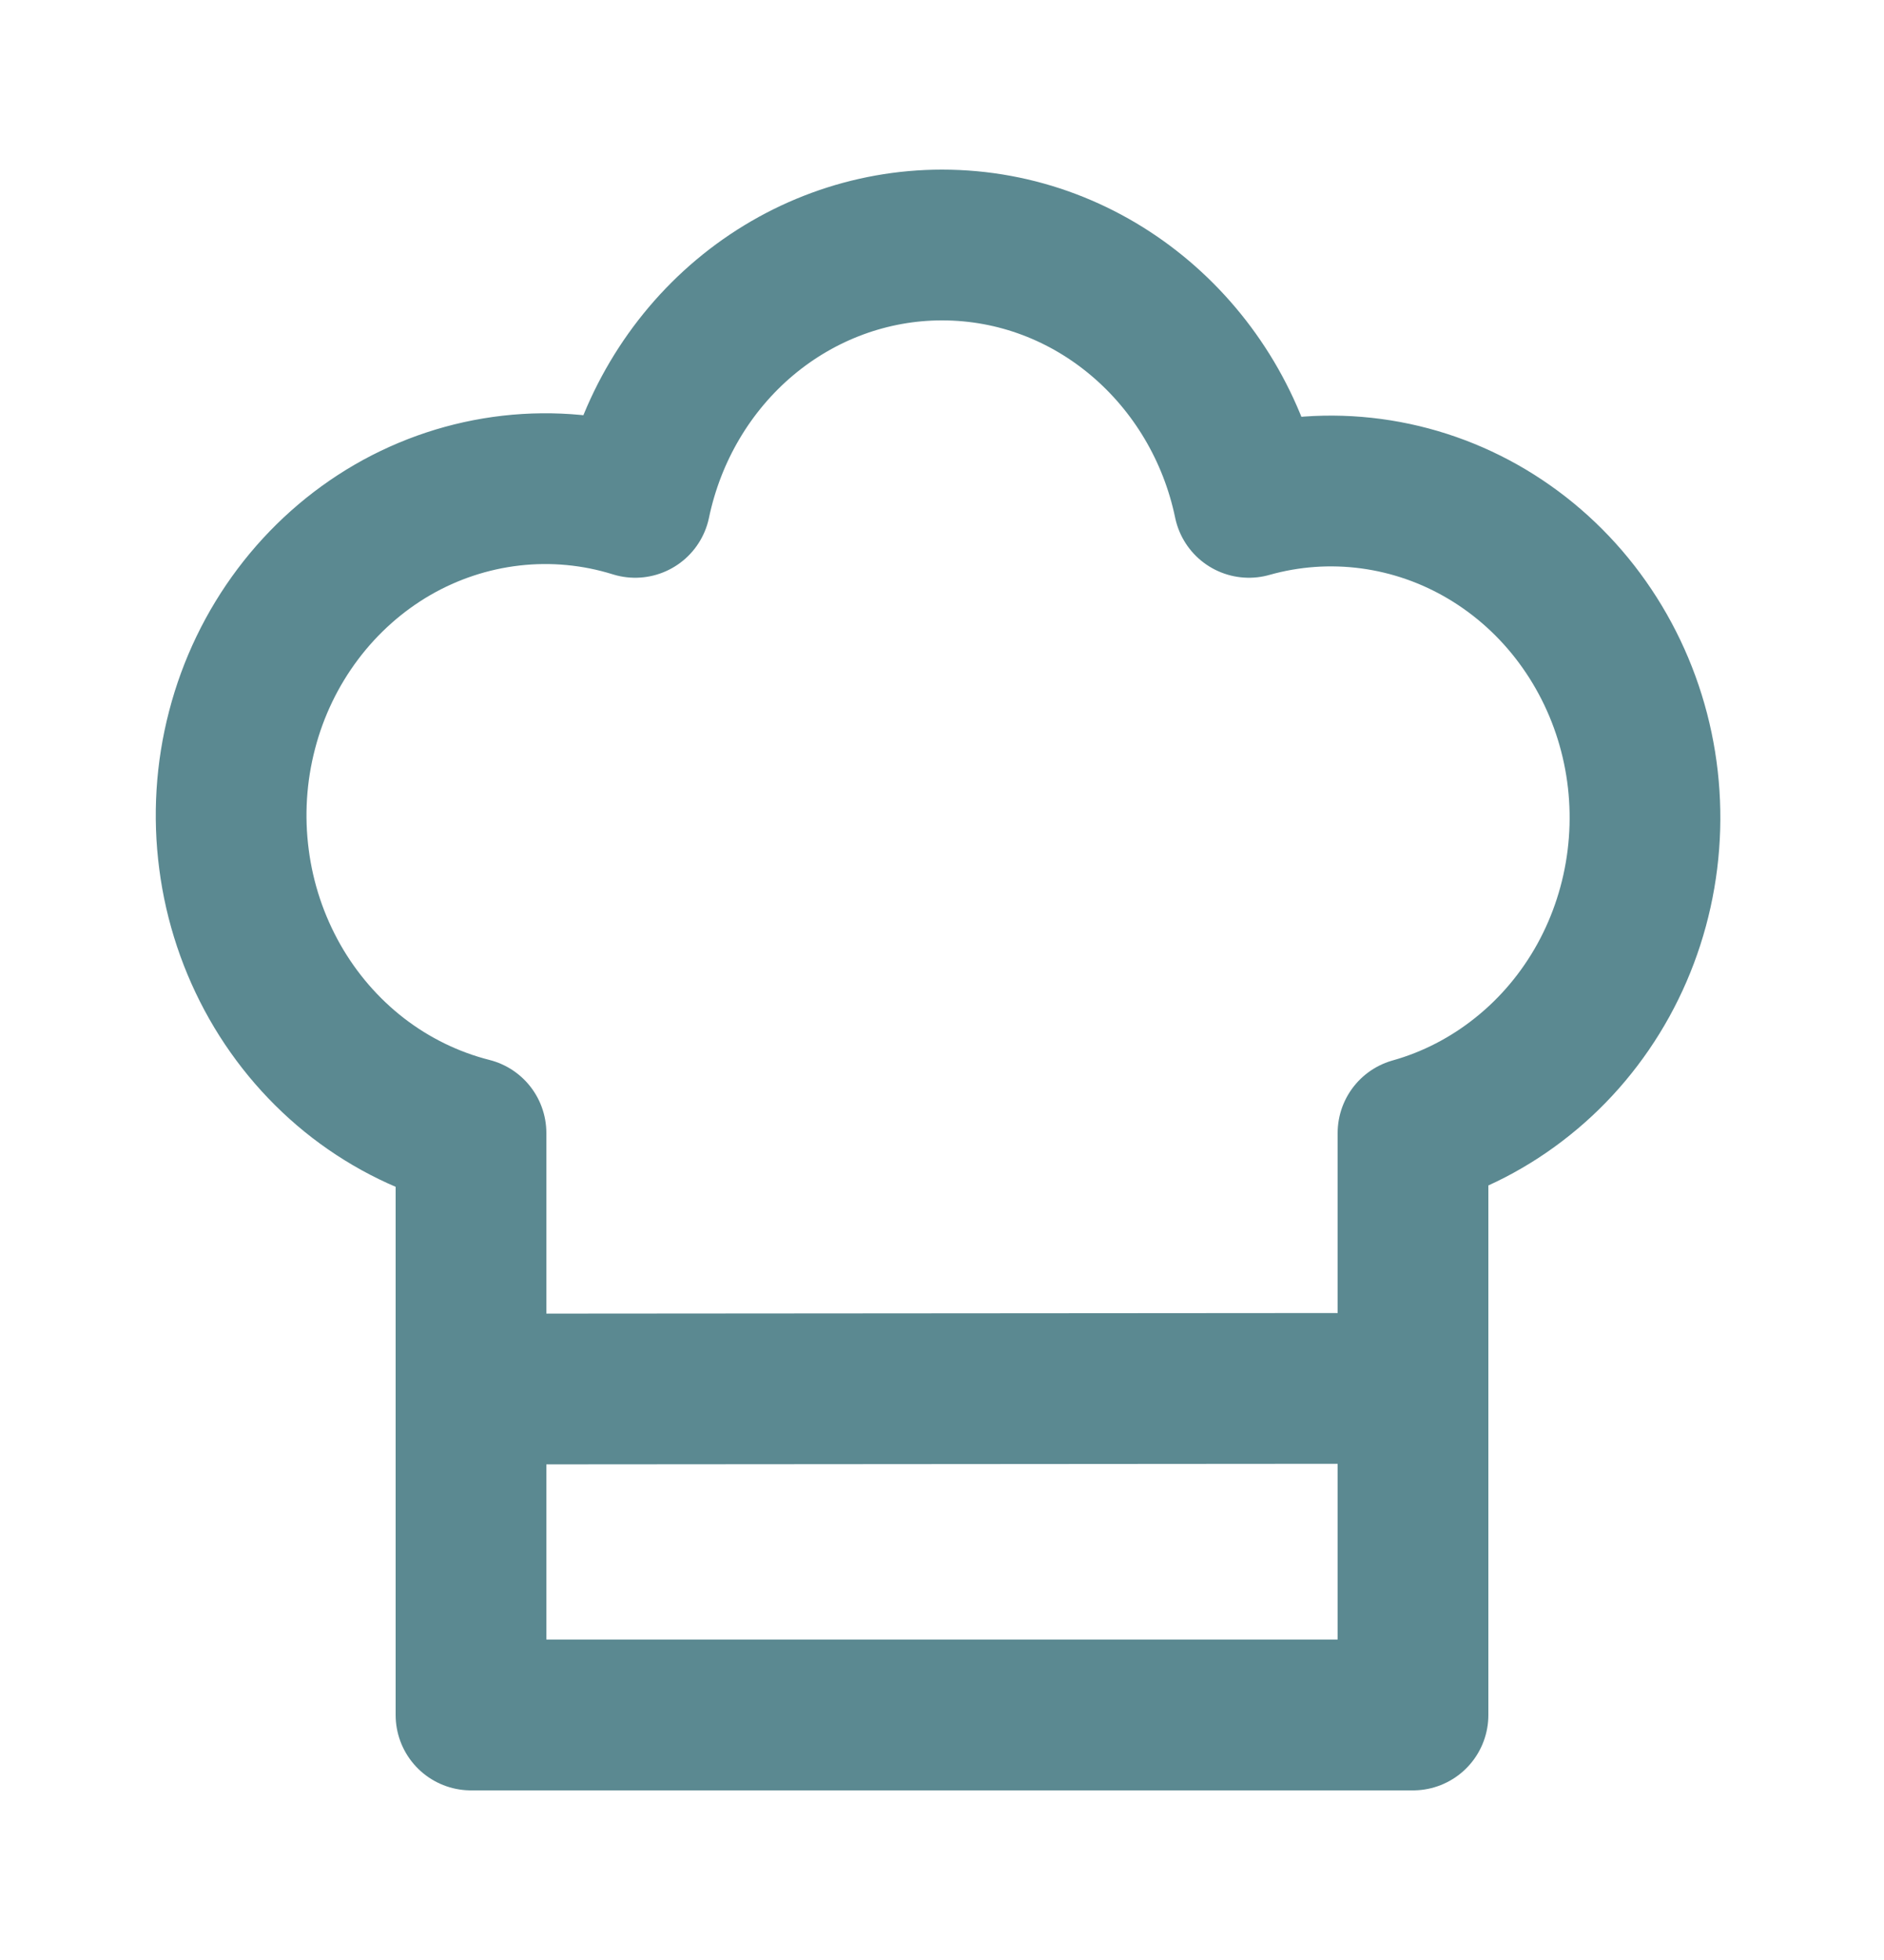 <svg width="25" height="26" viewBox="0 0 25 26" fill="none" xmlns="http://www.w3.org/2000/svg">
<path d="M6.418 18.426L18.75 18.417M12.5 3.25C14.498 3.25 16.167 4.713 16.573 6.664C17.101 6.515 17.652 6.476 18.195 6.549C18.738 6.622 19.262 6.805 19.736 7.088C20.211 7.372 20.627 7.749 20.961 8.2C21.295 8.651 21.541 9.165 21.684 9.715C21.827 10.264 21.864 10.837 21.794 11.402C21.724 11.966 21.548 12.511 21.276 13.004C21.003 13.498 20.64 13.931 20.206 14.278C19.773 14.626 19.278 14.882 18.75 15.03V22.75H6.25V15.03C5.709 14.893 5.2 14.645 4.753 14.301C4.306 13.956 3.93 13.522 3.647 13.024C3.364 12.525 3.179 11.973 3.105 11.399C3.03 10.826 3.066 10.243 3.212 9.684C3.357 9.125 3.609 8.603 3.952 8.147C4.295 7.691 4.722 7.311 5.208 7.029C5.694 6.748 6.23 6.571 6.783 6.508C7.336 6.445 7.896 6.498 8.429 6.664C8.631 5.697 9.145 4.831 9.885 4.21C10.626 3.589 11.549 3.25 12.5 3.25V3.25Z" stroke="#5B8991" stroke-width="2" stroke-linecap="round" stroke-linejoin="round"/>
</svg>
